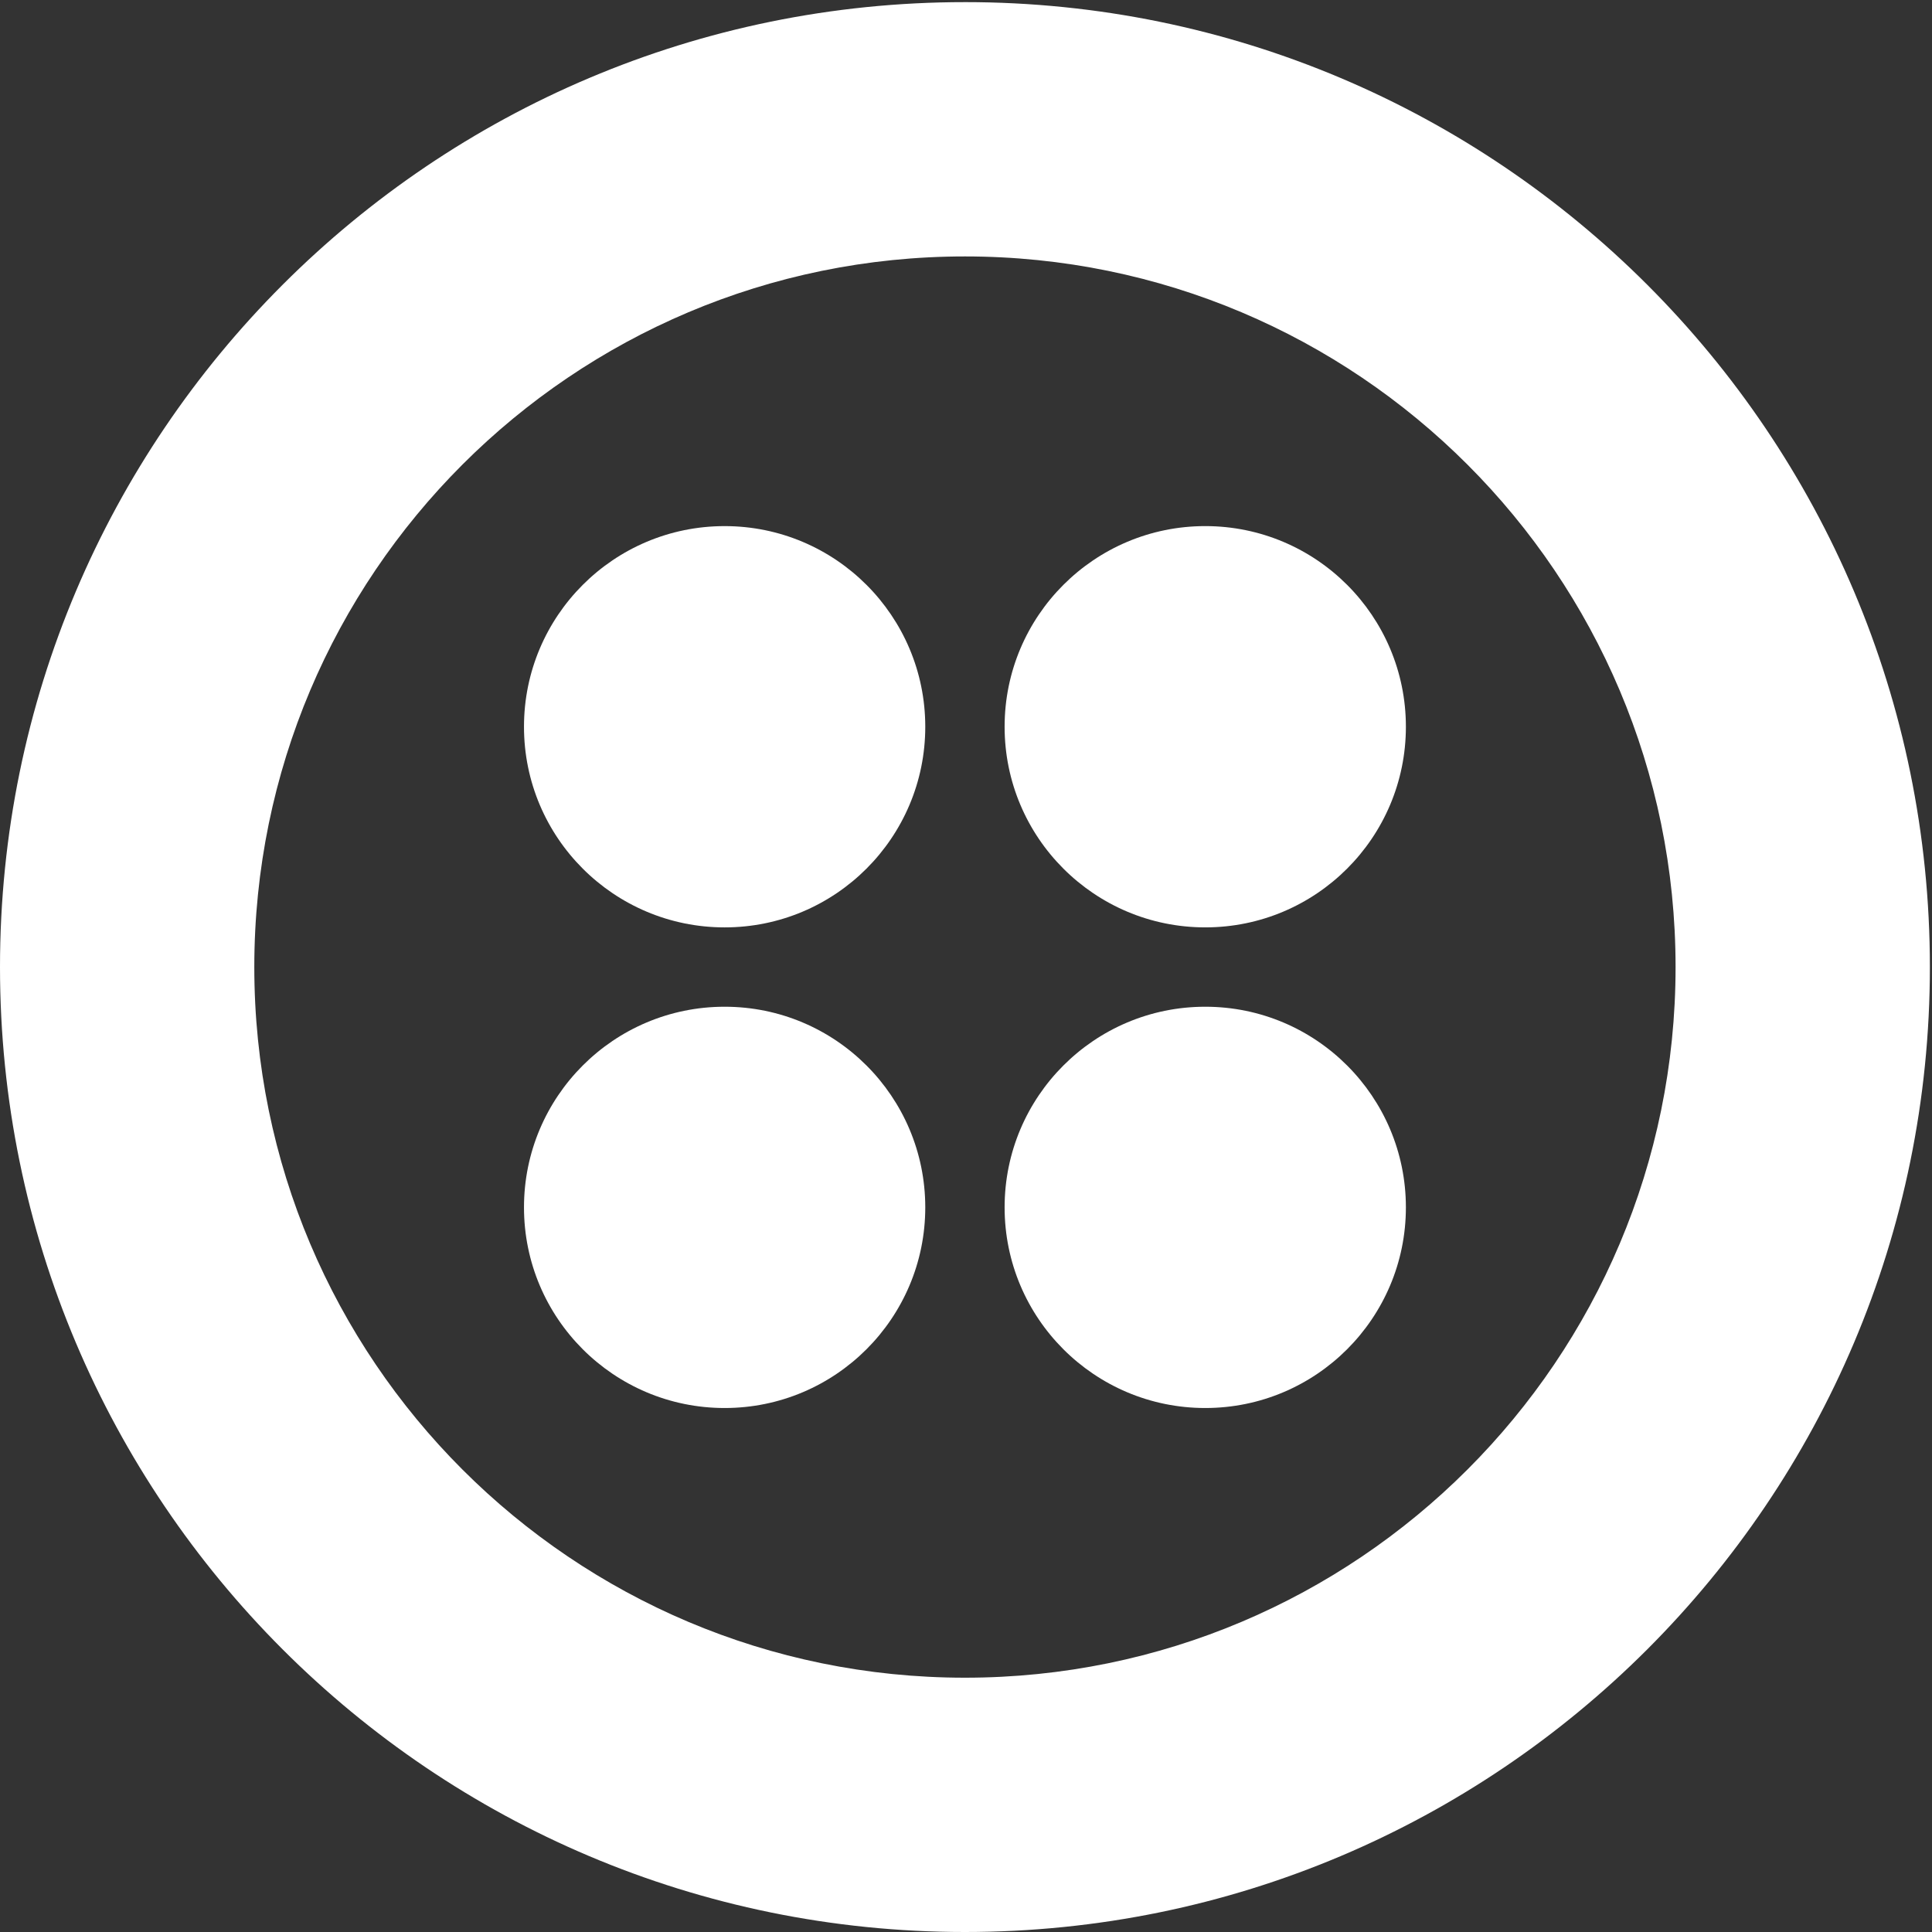 <?xml version="1.0" encoding="UTF-8" standalone="no"?>
<svg
   height="256"
   preserveAspectRatio="xMidYMid"
   viewBox="0 0 256 256"
   width="256"
   version="1.1"
   id="svg5"
   xmlns="http://www.w3.org/2000/svg"
   xmlns:svg="http://www.w3.org/2000/svg">
  <rect x="0" y="0" width="256" height="256" fill="#333333" stroke="none"/>
  <defs
     id="defs5" />
  <g
     fill="#cf272d"
     id="g5">
    <path
       d="m 127.86,222.304 c -52.005,0 -94.163,-42.158 -94.163,-94.162 0,-52.005 42.158,-94.163 94.163,-94.163 52.004,0 94.162,42.158 94.162,94.163 0,52.004 -42.158,94.162 -94.162,94.162 z m 0,-222.022 C 57.245,0.281 0,57.527 0,128.141 0,198.756 57.245,256 127.86,256 c 70.615,0 127.859,-57.244 127.859,-127.859 0,-70.615 -57.244,-127.86 -127.859,-127.86 z"
       id="path1"
       style="fill:#ffffff;fill-opacity:1" />
    <path
       d="m 133.116,96.297 c 0,-14.682 11.903,-26.586 26.586,-26.586 14.683,0 26.586,11.903 26.586,26.586 0,14.683 -11.902,26.586 -26.586,26.586 -14.682,0 -26.586,-11.902 -26.586,-26.586"
       id="path2"
       style="fill:#ffffff;fill-opacity:1" />
    <path
       d="m 133.116,159.983 c 0,-14.682 11.903,-26.586 26.586,-26.586 14.683,0 26.586,11.903 26.586,26.586 0,14.683 -11.902,26.586 -26.586,26.586 -14.682,0 -26.586,-11.902 -26.586,-26.586"
       id="path3"
       style="fill:#ffffff;fill-opacity:1" />
    <path
       d="m 69.431,159.983 c 0,-14.682 11.903,-26.586 26.586,-26.586 14.683,0 26.586,11.903 26.586,26.586 0,14.683 -11.902,26.586 -26.586,26.586 -14.682,0 -26.586,-11.902 -26.586,-26.586"
       id="path4"
       style="fill:#ffffff;fill-opacity:1" />
    <path
       d="m 69.431,96.298 c 0,-14.683 11.903,-26.586 26.586,-26.586 14.683,0 26.586,11.902 26.586,26.586 0,14.683 -11.902,26.586 -26.586,26.586 -14.682,0 -26.586,-11.902 -26.586,-26.586"
       id="path5"
       style="fill:#ffffff;fill-opacity:1" />
  </g>
</svg>
